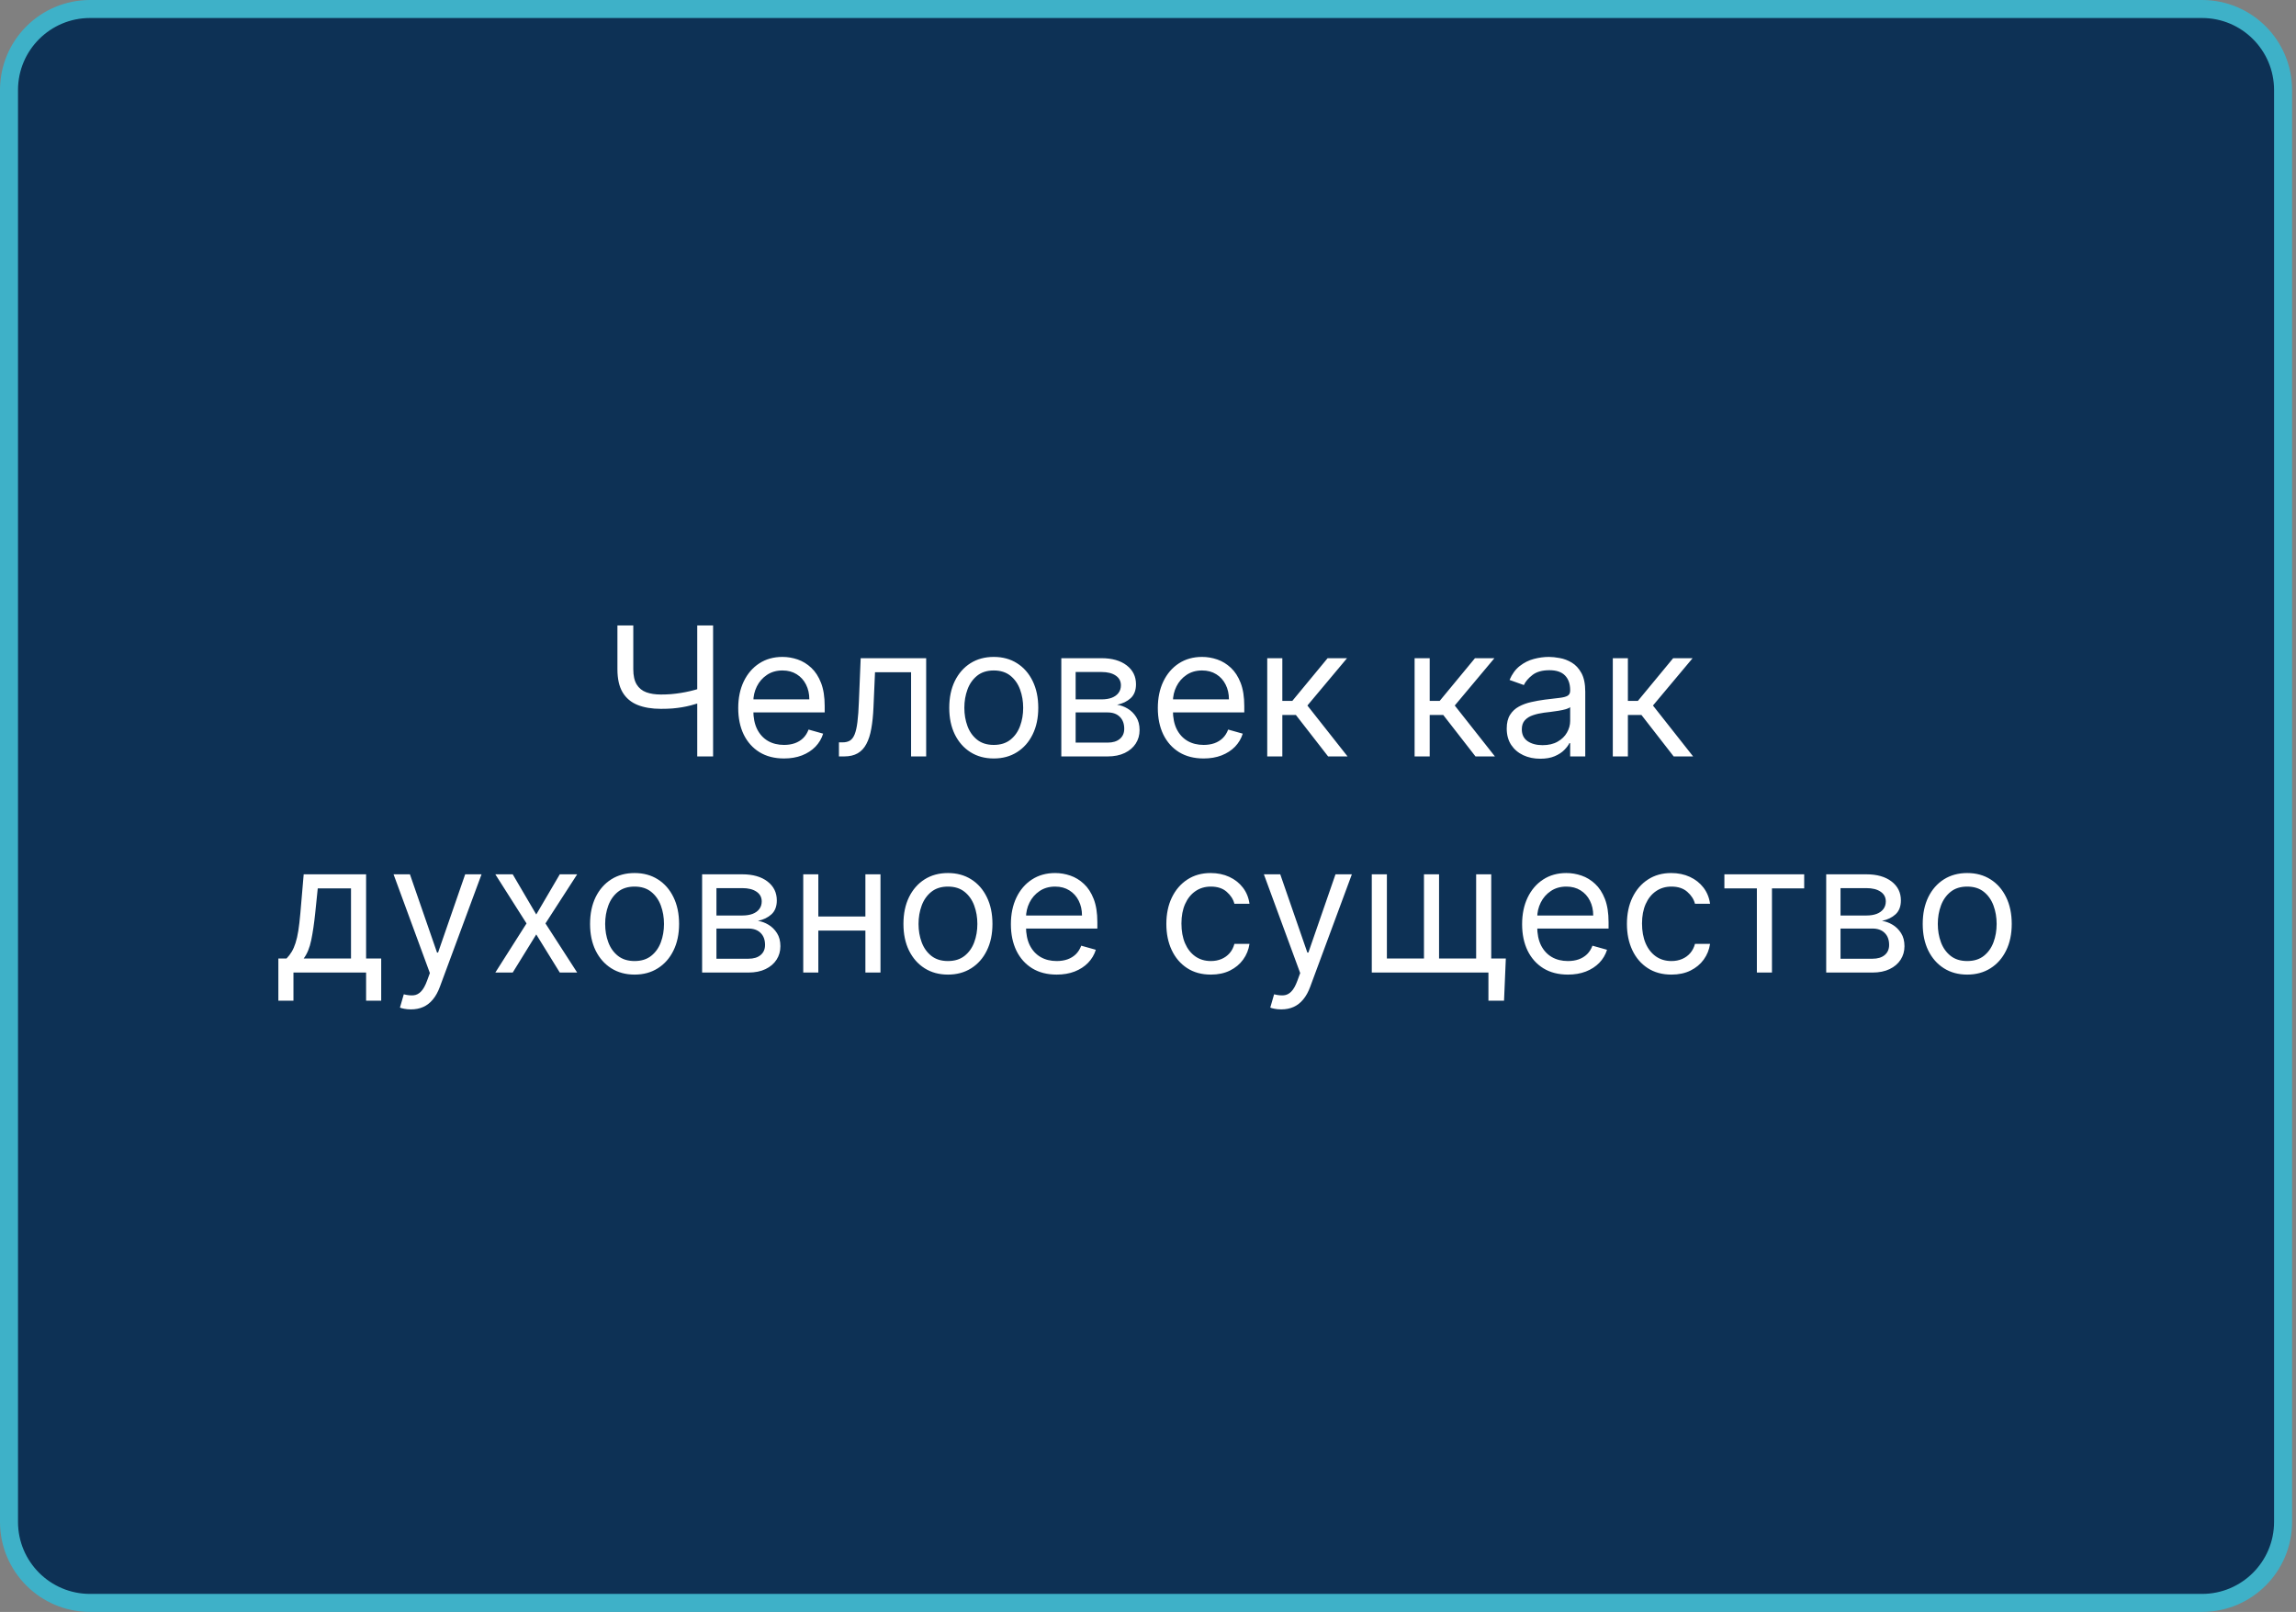<?xml version="1.0" encoding="UTF-8"?> <svg xmlns="http://www.w3.org/2000/svg" width="255" height="179" viewBox="0 0 255 179" fill="none"><rect x="0" y="0" width="255" height="179" fill="#808080" stroke="none"/><g clip-path="url(#clip0_4264_37)"><path d="M244.564 1H10C5.029 1 1 5.029 1 10V169C1 173.971 5.029 178 10 178H244.564C249.535 178 253.564 173.971 253.564 169V10C253.564 5.029 249.535 1 244.564 1Z" fill="#0D3155" stroke="#3EB1C8" stroke-width="2"></path><path d="M68.573 69.454H70.335V74.312C70.335 75.032 70.46 75.598 70.711 76.01C70.962 76.417 71.317 76.706 71.776 76.876C72.236 77.042 72.778 77.125 73.403 77.125C73.796 77.125 74.177 77.111 74.546 77.082C74.916 77.049 75.275 77.004 75.626 76.947C75.981 76.891 76.327 76.822 76.663 76.742C77.004 76.661 77.338 76.571 77.664 76.472V78.062C77.347 78.162 77.032 78.252 76.72 78.332C76.412 78.413 76.09 78.481 75.754 78.538C75.422 78.595 75.065 78.64 74.681 78.673C74.298 78.702 73.872 78.716 73.403 78.716C72.399 78.716 71.535 78.572 70.811 78.283C70.091 77.994 69.537 77.528 69.149 76.883C68.765 76.24 68.573 75.383 68.573 74.312V69.454ZM77.437 69.454H79.198V84H77.437V69.454ZM87.075 84.227C86.024 84.227 85.117 83.995 84.355 83.531C83.597 83.062 83.012 82.409 82.6 81.571C82.193 80.728 81.99 79.748 81.99 78.631C81.99 77.513 82.193 76.528 82.6 75.676C83.012 74.819 83.585 74.151 84.319 73.673C85.058 73.19 85.919 72.949 86.904 72.949C87.472 72.949 88.034 73.044 88.588 73.233C89.141 73.422 89.646 73.73 90.1 74.156C90.555 74.578 90.917 75.136 91.187 75.832C91.457 76.528 91.592 77.385 91.592 78.403V79.114H83.183V77.665H89.887C89.887 77.049 89.764 76.5 89.518 76.017C89.276 75.534 88.931 75.153 88.481 74.874C88.036 74.594 87.51 74.454 86.904 74.454C86.237 74.454 85.659 74.62 85.171 74.952C84.688 75.278 84.317 75.704 84.056 76.23C83.796 76.756 83.666 77.319 83.666 77.921V78.886C83.666 79.71 83.808 80.409 84.092 80.981C84.381 81.55 84.781 81.983 85.292 82.281C85.803 82.575 86.398 82.722 87.075 82.722C87.515 82.722 87.913 82.66 88.268 82.537C88.628 82.409 88.938 82.22 89.198 81.969C89.459 81.713 89.66 81.396 89.802 81.017L91.421 81.472C91.251 82.021 90.964 82.504 90.562 82.921C90.159 83.332 89.662 83.654 89.07 83.886C88.479 84.114 87.813 84.227 87.075 84.227ZM93.176 84V82.438H93.573C93.9 82.438 94.172 82.374 94.39 82.246C94.608 82.113 94.783 81.883 94.916 81.557C95.053 81.225 95.157 80.766 95.228 80.179C95.304 79.587 95.358 78.834 95.391 77.921L95.59 73.091H102.863V84H101.187V74.653H97.181L97.011 78.546C96.973 79.44 96.892 80.229 96.769 80.91C96.651 81.588 96.469 82.156 96.222 82.615C95.981 83.074 95.659 83.42 95.257 83.652C94.854 83.884 94.35 84 93.744 84H93.176ZM110.37 84.227C109.385 84.227 108.521 83.993 107.778 83.524C107.039 83.055 106.462 82.4 106.045 81.557C105.633 80.714 105.427 79.729 105.427 78.602C105.427 77.466 105.633 76.474 106.045 75.626C106.462 74.779 107.039 74.121 107.778 73.652C108.521 73.183 109.385 72.949 110.37 72.949C111.355 72.949 112.217 73.183 112.955 73.652C113.699 74.121 114.276 74.779 114.688 75.626C115.105 76.474 115.313 77.466 115.313 78.602C115.313 79.729 115.105 80.714 114.688 81.557C114.276 82.4 113.699 83.055 112.955 83.524C112.217 83.993 111.355 84.227 110.37 84.227ZM110.37 82.722C111.118 82.722 111.734 82.53 112.217 82.146C112.7 81.763 113.057 81.258 113.289 80.633C113.521 80.008 113.637 79.331 113.637 78.602C113.637 77.873 113.521 77.194 113.289 76.564C113.057 75.934 112.7 75.425 112.217 75.037C111.734 74.649 111.118 74.454 110.37 74.454C109.622 74.454 109.007 74.649 108.524 75.037C108.041 75.425 107.683 75.934 107.451 76.564C107.219 77.194 107.103 77.873 107.103 78.602C107.103 79.331 107.219 80.008 107.451 80.633C107.683 81.258 108.041 81.763 108.524 82.146C109.007 82.53 109.622 82.722 110.37 82.722ZM117.872 84V73.091H122.332C123.506 73.091 124.439 73.356 125.131 73.886C125.822 74.417 126.167 75.117 126.167 75.989C126.167 76.651 125.971 77.165 125.578 77.53C125.185 77.89 124.681 78.133 124.065 78.261C124.468 78.318 124.858 78.46 125.237 78.688C125.621 78.915 125.938 79.227 126.189 79.625C126.44 80.018 126.565 80.501 126.565 81.074C126.565 81.633 126.423 82.132 126.139 82.572C125.855 83.013 125.448 83.361 124.917 83.617C124.387 83.872 123.753 84 123.014 84H117.872ZM119.463 82.466H123.014C123.592 82.466 124.044 82.329 124.371 82.054C124.697 81.779 124.861 81.405 124.861 80.932C124.861 80.368 124.697 79.926 124.371 79.604C124.044 79.277 123.592 79.114 123.014 79.114H119.463V82.466ZM119.463 77.665H122.332C122.782 77.665 123.168 77.603 123.49 77.48C123.812 77.352 124.058 77.172 124.229 76.94C124.404 76.704 124.491 76.424 124.491 76.102C124.491 75.643 124.3 75.283 123.916 75.023C123.532 74.758 123.005 74.625 122.332 74.625H119.463V77.665ZM133.676 84.227C132.625 84.227 131.718 83.995 130.956 83.531C130.199 83.062 129.614 82.409 129.202 81.571C128.795 80.728 128.591 79.748 128.591 78.631C128.591 77.513 128.795 76.528 129.202 75.676C129.614 74.819 130.187 74.151 130.921 73.673C131.659 73.19 132.521 72.949 133.506 72.949C134.074 72.949 134.635 73.044 135.189 73.233C135.743 73.422 136.247 73.73 136.702 74.156C137.156 74.578 137.519 75.136 137.789 75.832C138.058 76.528 138.193 77.385 138.193 78.403V79.114H129.784V77.665H136.489C136.489 77.049 136.366 76.5 136.119 76.017C135.878 75.534 135.532 75.153 135.083 74.874C134.637 74.594 134.112 74.454 133.506 74.454C132.838 74.454 132.261 74.62 131.773 74.952C131.29 75.278 130.918 75.704 130.658 76.23C130.397 76.756 130.267 77.319 130.267 77.921V78.886C130.267 79.71 130.409 80.409 130.693 80.981C130.982 81.55 131.382 81.983 131.894 82.281C132.405 82.575 132.999 82.722 133.676 82.722C134.117 82.722 134.514 82.66 134.869 82.537C135.229 82.409 135.539 82.22 135.8 81.969C136.06 81.713 136.262 81.396 136.404 81.017L138.023 81.472C137.852 82.021 137.566 82.504 137.164 82.921C136.761 83.332 136.264 83.654 135.672 83.886C135.08 84.114 134.415 84.227 133.676 84.227ZM140.743 84V73.091H142.419V77.835H143.527L147.448 73.091H149.607L145.203 78.347L149.664 84H147.504L143.925 79.398H142.419V84H140.743ZM157.11 84V73.091H158.786V77.835H159.894L163.815 73.091H165.974L161.57 78.347L166.031 84H163.872L160.292 79.398H158.786V84H157.11ZM171.063 84.256C170.371 84.256 169.744 84.126 169.181 83.865C168.617 83.6 168.17 83.219 167.838 82.722C167.507 82.22 167.341 81.614 167.341 80.903C167.341 80.278 167.464 79.772 167.71 79.383C167.957 78.99 168.286 78.683 168.698 78.46C169.11 78.238 169.564 78.072 170.061 77.963C170.563 77.849 171.067 77.76 171.574 77.693C172.237 77.608 172.774 77.544 173.186 77.501C173.603 77.454 173.906 77.376 174.095 77.267C174.289 77.158 174.387 76.969 174.387 76.699V76.642C174.387 75.941 174.195 75.397 173.811 75.008C173.432 74.62 172.857 74.426 172.085 74.426C171.285 74.426 170.658 74.601 170.203 74.952C169.749 75.302 169.429 75.676 169.244 76.074L167.654 75.506C167.938 74.843 168.316 74.327 168.79 73.957C169.268 73.583 169.789 73.323 170.352 73.176C170.921 73.025 171.479 72.949 172.029 72.949C172.379 72.949 172.781 72.992 173.236 73.077C173.695 73.157 174.138 73.325 174.564 73.581C174.995 73.837 175.352 74.222 175.637 74.739C175.921 75.255 176.063 75.946 176.063 76.812V84H174.387V82.523H174.301C174.188 82.76 173.998 83.013 173.733 83.283C173.468 83.553 173.115 83.782 172.675 83.972C172.235 84.161 171.697 84.256 171.063 84.256ZM171.318 82.75C171.981 82.75 172.54 82.62 172.994 82.359C173.454 82.099 173.799 81.763 174.031 81.351C174.268 80.939 174.387 80.506 174.387 80.051V78.517C174.316 78.602 174.159 78.68 173.918 78.751C173.681 78.818 173.406 78.877 173.094 78.929C172.786 78.976 172.485 79.019 172.192 79.057C171.903 79.09 171.669 79.118 171.489 79.142C171.053 79.199 170.646 79.291 170.267 79.419C169.893 79.542 169.59 79.729 169.358 79.98C169.131 80.226 169.017 80.562 169.017 80.989C169.017 81.571 169.233 82.011 169.664 82.31C170.099 82.603 170.651 82.75 171.318 82.75ZM179.122 84V73.091H180.798V77.835H181.906L185.827 73.091H187.986L183.582 78.347L188.042 84H185.883L182.304 79.398H180.798V84H179.122ZM30.916 111.125V106.438H31.825C32.048 106.205 32.24 105.955 32.401 105.685C32.562 105.415 32.701 105.095 32.82 104.726C32.943 104.352 33.047 103.897 33.132 103.362C33.217 102.822 33.293 102.171 33.359 101.409L33.729 97.091H40.66V106.438H42.337V111.125H40.66V108H32.592V111.125H30.916ZM33.729 106.438H38.984V98.653H35.291L35.007 101.409C34.889 102.55 34.742 103.547 34.567 104.399C34.392 105.251 34.112 105.931 33.729 106.438ZM45.641 112.091C45.357 112.091 45.104 112.067 44.881 112.02C44.658 111.977 44.505 111.935 44.419 111.892L44.846 110.415C45.253 110.519 45.613 110.557 45.925 110.528C46.238 110.5 46.515 110.36 46.756 110.109C47.002 109.863 47.227 109.463 47.431 108.909L47.743 108.057L43.709 97.091H45.527L48.539 105.784H48.652L51.664 97.091H53.482L48.851 109.591C48.643 110.154 48.385 110.621 48.077 110.99C47.769 111.364 47.412 111.641 47.005 111.821C46.602 112.001 46.148 112.091 45.641 112.091ZM56.944 97.091L59.558 101.551L62.172 97.091H64.103L60.581 102.545L64.103 108H62.172L59.558 103.767L56.944 108H55.012L58.478 102.545L55.012 97.091H56.944ZM70.478 108.227C69.493 108.227 68.629 107.993 67.885 107.524C67.147 107.055 66.569 106.4 66.152 105.557C65.74 104.714 65.534 103.729 65.534 102.602C65.534 101.466 65.74 100.474 66.152 99.626C66.569 98.779 67.147 98.121 67.885 97.652C68.629 97.183 69.493 96.949 70.478 96.949C71.463 96.949 72.324 97.183 73.063 97.652C73.806 98.121 74.384 98.779 74.796 99.626C75.213 100.474 75.421 101.466 75.421 102.602C75.421 103.729 75.213 104.714 74.796 105.557C74.384 106.4 73.806 107.055 73.063 107.524C72.324 107.993 71.463 108.227 70.478 108.227ZM70.478 106.722C71.226 106.722 71.841 106.53 72.324 106.146C72.807 105.763 73.165 105.259 73.397 104.634C73.629 104.009 73.745 103.331 73.745 102.602C73.745 101.873 73.629 101.194 73.397 100.564C73.165 99.934 72.807 99.425 72.324 99.037C71.841 98.649 71.226 98.454 70.478 98.454C69.73 98.454 69.114 98.649 68.631 99.037C68.148 99.425 67.791 99.934 67.559 100.564C67.327 101.194 67.211 101.873 67.211 102.602C67.211 103.331 67.327 104.009 67.559 104.634C67.791 105.259 68.148 105.763 68.631 106.146C69.114 106.53 69.73 106.722 70.478 106.722ZM77.979 108V97.091H82.44C83.614 97.091 84.547 97.356 85.238 97.886C85.929 98.417 86.275 99.117 86.275 99.989C86.275 100.652 86.078 101.165 85.685 101.53C85.292 101.89 84.788 102.134 84.173 102.261C84.575 102.318 84.966 102.46 85.344 102.688C85.728 102.915 86.045 103.227 86.296 103.625C86.547 104.018 86.673 104.501 86.673 105.074C86.673 105.633 86.531 106.132 86.246 106.572C85.962 107.013 85.555 107.361 85.025 107.616C84.495 107.872 83.86 108 83.121 108H77.979ZM79.57 106.466H83.121C83.699 106.466 84.151 106.329 84.478 106.054C84.805 105.779 84.968 105.405 84.968 104.932C84.968 104.368 84.805 103.926 84.478 103.604C84.151 103.277 83.699 103.114 83.121 103.114H79.57V106.466ZM79.57 101.665H82.44C82.889 101.665 83.275 101.603 83.597 101.48C83.919 101.352 84.165 101.172 84.336 100.94C84.511 100.704 84.599 100.424 84.599 100.102C84.599 99.643 84.407 99.283 84.023 99.023C83.64 98.758 83.112 98.625 82.44 98.625H79.57V101.665ZM96.511 101.778V103.341H90.488V101.778H96.511ZM90.886 97.091V108H89.21V97.091H90.886ZM97.789 97.091V108H96.113V97.091H97.789ZM105.282 108.227C104.297 108.227 103.433 107.993 102.69 107.524C101.951 107.055 101.374 106.4 100.957 105.557C100.545 104.714 100.339 103.729 100.339 102.602C100.339 101.466 100.545 100.474 100.957 99.626C101.374 98.779 101.951 98.121 102.69 97.652C103.433 97.183 104.297 96.949 105.282 96.949C106.267 96.949 107.129 97.183 107.868 97.652C108.611 98.121 109.189 98.779 109.6 99.626C110.017 100.474 110.225 101.466 110.225 102.602C110.225 103.729 110.017 104.714 109.6 105.557C109.189 106.4 108.611 107.055 107.868 107.524C107.129 107.993 106.267 108.227 105.282 108.227ZM105.282 106.722C106.03 106.722 106.646 106.53 107.129 106.146C107.612 105.763 107.969 105.259 108.201 104.634C108.433 104.009 108.549 103.331 108.549 102.602C108.549 101.873 108.433 101.194 108.201 100.564C107.969 99.934 107.612 99.425 107.129 99.037C106.646 98.649 106.03 98.454 105.282 98.454C104.534 98.454 103.919 98.649 103.436 99.037C102.953 99.425 102.595 99.934 102.363 100.564C102.131 101.194 102.015 101.873 102.015 102.602C102.015 103.331 102.131 104.009 102.363 104.634C102.595 105.259 102.953 105.763 103.436 106.146C103.919 106.53 104.534 106.722 105.282 106.722ZM117.358 108.227C116.307 108.227 115.4 107.995 114.638 107.531C113.88 107.062 113.295 106.409 112.884 105.571C112.476 104.728 112.273 103.748 112.273 102.631C112.273 101.513 112.476 100.528 112.884 99.676C113.295 98.819 113.868 98.151 114.602 97.673C115.341 97.19 116.203 96.949 117.188 96.949C117.756 96.949 118.317 97.044 118.871 97.233C119.425 97.422 119.929 97.73 120.384 98.156C120.838 98.578 121.2 99.136 121.47 99.832C121.74 100.528 121.875 101.385 121.875 102.403V103.114H113.466V101.665H120.17C120.17 101.049 120.047 100.5 119.801 100.017C119.56 99.534 119.214 99.153 118.764 98.874C118.319 98.594 117.794 98.454 117.188 98.454C116.52 98.454 115.942 98.62 115.455 98.952C114.972 99.278 114.6 99.704 114.339 100.23C114.079 100.756 113.949 101.319 113.949 101.92V102.886C113.949 103.71 114.091 104.409 114.375 104.982C114.664 105.55 115.064 105.983 115.575 106.281C116.087 106.575 116.681 106.722 117.358 106.722C117.798 106.722 118.196 106.66 118.551 106.537C118.911 106.409 119.221 106.22 119.482 105.969C119.742 105.713 119.943 105.396 120.085 105.017L121.705 105.472C121.534 106.021 121.248 106.504 120.845 106.92C120.443 107.332 119.946 107.654 119.354 107.886C118.762 108.114 118.097 108.227 117.358 108.227ZM134.482 108.227C133.459 108.227 132.578 107.986 131.839 107.503C131.101 107.02 130.533 106.355 130.135 105.507C129.737 104.66 129.538 103.691 129.538 102.602C129.538 101.494 129.742 100.517 130.149 99.669C130.561 98.817 131.134 98.151 131.868 97.673C132.607 97.19 133.468 96.949 134.453 96.949C135.22 96.949 135.911 97.091 136.527 97.375C137.143 97.659 137.647 98.057 138.04 98.568C138.433 99.079 138.677 99.676 138.771 100.358H137.095C136.967 99.861 136.683 99.421 136.243 99.037C135.807 98.649 135.22 98.454 134.482 98.454C133.828 98.454 133.255 98.625 132.763 98.966C132.275 99.302 131.894 99.778 131.619 100.393C131.349 101.004 131.214 101.722 131.214 102.545C131.214 103.388 131.347 104.122 131.612 104.747C131.882 105.372 132.261 105.857 132.749 106.203C133.241 106.549 133.819 106.722 134.482 106.722C134.917 106.722 135.312 106.646 135.668 106.494C136.023 106.343 136.323 106.125 136.57 105.841C136.816 105.557 136.991 105.216 137.095 104.818H138.771C138.677 105.462 138.442 106.042 138.068 106.558C137.699 107.07 137.209 107.477 136.598 107.78C135.992 108.078 135.286 108.227 134.482 108.227ZM142.301 112.091C142.017 112.091 141.764 112.067 141.541 112.02C141.319 111.977 141.165 111.935 141.08 111.892L141.506 110.415C141.913 110.519 142.273 110.557 142.585 110.528C142.898 110.5 143.175 110.36 143.416 110.109C143.662 109.863 143.887 109.463 144.091 108.909L144.403 108.057L140.369 97.091H142.188L145.199 105.784H145.312L148.324 97.091H150.142L145.511 109.591C145.303 110.154 145.045 110.621 144.737 110.99C144.429 111.364 144.072 111.641 143.665 111.821C143.262 112.001 142.808 112.091 142.301 112.091ZM167.241 106.438L167.042 111.125H165.309V108H163.888V106.438H167.241ZM152.354 97.091H154.031V106.438H158.15V97.091H159.826V106.438H163.945V97.091H165.621V108H152.354V97.091ZM174.135 108.227C173.084 108.227 172.177 107.995 171.415 107.531C170.658 107.062 170.073 106.409 169.661 105.571C169.254 104.728 169.05 103.748 169.05 102.631C169.05 101.513 169.254 100.528 169.661 99.676C170.073 98.819 170.646 98.151 171.38 97.673C172.118 97.19 172.98 96.949 173.965 96.949C174.533 96.949 175.094 97.044 175.648 97.233C176.202 97.422 176.706 97.73 177.161 98.156C177.615 98.578 177.978 99.136 178.248 99.832C178.517 100.528 178.652 101.385 178.652 102.403V103.114H170.243V101.665H176.948C176.948 101.049 176.825 100.5 176.578 100.017C176.337 99.534 175.991 99.153 175.542 98.874C175.096 98.594 174.571 98.454 173.965 98.454C173.297 98.454 172.72 98.62 172.232 98.952C171.749 99.278 171.377 99.704 171.117 100.23C170.856 100.756 170.726 101.319 170.726 101.92V102.886C170.726 103.71 170.868 104.409 171.152 104.982C171.441 105.55 171.841 105.983 172.353 106.281C172.864 106.575 173.458 106.722 174.135 106.722C174.576 106.722 174.973 106.66 175.328 106.537C175.688 106.409 175.998 106.22 176.259 105.969C176.519 105.713 176.721 105.396 176.863 105.017L178.482 105.472C178.311 106.021 178.025 106.504 177.623 106.92C177.22 107.332 176.723 107.654 176.131 107.886C175.539 108.114 174.874 108.227 174.135 108.227ZM185.634 108.227C184.611 108.227 183.73 107.986 182.992 107.503C182.253 107.02 181.685 106.355 181.287 105.507C180.89 104.66 180.691 103.691 180.691 102.602C180.691 101.494 180.894 100.517 181.301 99.669C181.713 98.817 182.286 98.151 183.02 97.673C183.759 97.19 184.621 96.949 185.605 96.949C186.373 96.949 187.064 97.091 187.679 97.375C188.295 97.659 188.799 98.057 189.192 98.568C189.585 99.079 189.829 99.676 189.924 100.358H188.248C188.12 99.861 187.836 99.421 187.395 99.037C186.96 98.649 186.373 98.454 185.634 98.454C184.98 98.454 184.408 98.625 183.915 98.966C183.427 99.302 183.046 99.778 182.772 100.393C182.502 101.004 182.367 101.722 182.367 102.545C182.367 103.388 182.499 104.122 182.765 104.747C183.034 105.372 183.413 105.857 183.901 106.203C184.393 106.549 184.971 106.722 185.634 106.722C186.069 106.722 186.465 106.646 186.82 106.494C187.175 106.343 187.476 106.125 187.722 105.841C187.968 105.557 188.143 105.216 188.248 104.818H189.924C189.829 105.462 189.595 106.042 189.221 106.558C188.851 107.07 188.361 107.477 187.75 107.78C187.144 108.078 186.439 108.227 185.634 108.227ZM191.515 98.653V97.091H200.378V98.653H196.799V108H195.123V98.653H191.515ZM202.823 108V97.091H207.283C208.458 97.091 209.39 97.356 210.082 97.886C210.773 98.417 211.119 99.117 211.119 99.989C211.119 100.652 210.922 101.165 210.529 101.53C210.136 101.89 209.632 102.134 209.016 102.261C209.419 102.318 209.809 102.46 210.188 102.688C210.572 102.915 210.889 103.227 211.14 103.625C211.391 104.018 211.516 104.501 211.516 105.074C211.516 105.633 211.374 106.132 211.09 106.572C210.806 107.013 210.399 107.361 209.869 107.616C209.338 107.872 208.704 108 207.965 108H202.823ZM204.414 106.466H207.965C208.543 106.466 208.995 106.329 209.322 106.054C209.648 105.779 209.812 105.405 209.812 104.932C209.812 104.368 209.648 103.926 209.322 103.604C208.995 103.277 208.543 103.114 207.965 103.114H204.414V106.466ZM204.414 101.665H207.283C207.733 101.665 208.119 101.603 208.441 101.48C208.763 101.352 209.009 101.172 209.18 100.94C209.355 100.704 209.442 100.424 209.442 100.102C209.442 99.643 209.251 99.283 208.867 99.023C208.484 98.758 207.956 98.625 207.283 98.625H204.414V101.665ZM218.485 108.227C217.501 108.227 216.636 107.993 215.893 107.524C215.154 107.055 214.577 106.4 214.16 105.557C213.748 104.714 213.542 103.729 213.542 102.602C213.542 101.466 213.748 100.474 214.16 99.626C214.577 98.779 215.154 98.121 215.893 97.652C216.636 97.183 217.501 96.949 218.485 96.949C219.47 96.949 220.332 97.183 221.071 97.652C221.814 98.121 222.392 98.779 222.804 99.626C223.22 100.474 223.429 101.466 223.429 102.602C223.429 103.729 223.22 104.714 222.804 105.557C222.392 106.4 221.814 107.055 221.071 107.524C220.332 107.993 219.47 108.227 218.485 108.227ZM218.485 106.722C219.234 106.722 219.849 106.53 220.332 106.146C220.815 105.763 221.172 105.259 221.404 104.634C221.636 104.009 221.752 103.331 221.752 102.602C221.752 101.873 221.636 101.194 221.404 100.564C221.172 99.934 220.815 99.425 220.332 99.037C219.849 98.649 219.234 98.454 218.485 98.454C217.737 98.454 217.122 98.649 216.639 99.037C216.156 99.425 215.798 99.934 215.566 100.564C215.334 101.194 215.218 101.873 215.218 102.602C215.218 103.331 215.334 104.009 215.566 104.634C215.798 105.259 216.156 105.763 216.639 106.146C217.122 106.53 217.737 106.722 218.485 106.722Z" fill="white"></path></g><defs><clipPath id="clip0_4264_37"><rect width="255" height="179" fill="white"></rect></clipPath></defs></svg> 